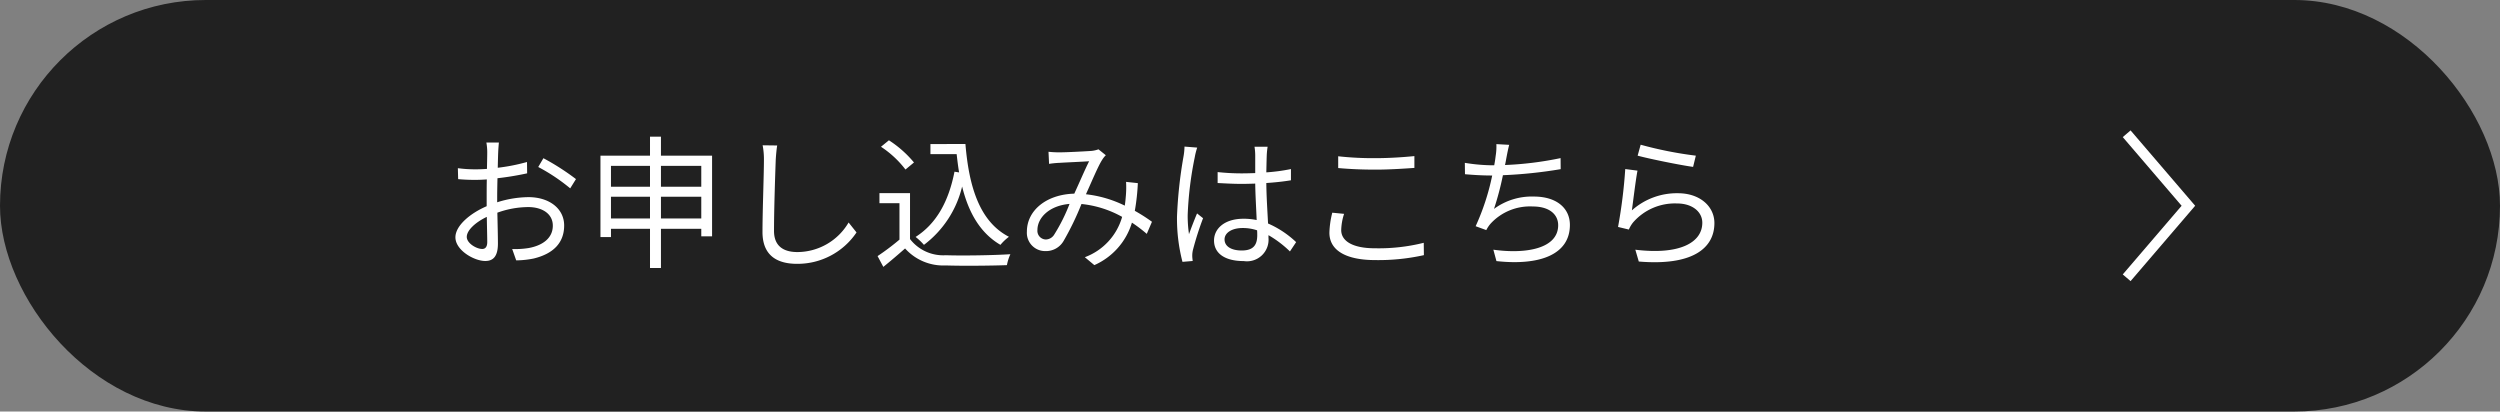 <svg xmlns="http://www.w3.org/2000/svg" width="243" height="40"><rect width="100%" height="100%" fill="#808080" stroke="none"/><g data-name="Group 2878" transform="translate(-780 -894)"><rect data-name="Rectangle 6" width="243" height="40" rx="20" transform="translate(780 894)" fill="#212121"/><path data-name="Path 6217" d="M826.87 918.2c-.546 0-1.5-.546-1.5-1.176s.828-1.412 1.948-1.944c.014 1.008.042 1.946.042 2.45 0 .434-.168.67-.49.67zm1.456-5c0-.56.014-1.218.028-1.876a28.16 28.16 0 002.884-.476l-.014-1.102a18.238 18.238 0 01-2.842.56c.014-.616.028-1.162.042-1.5s.042-.7.07-.952h-1.218a5.438 5.438 0 01.084.98c0 .252-.014.854-.028 1.582-.378.028-.742.042-1.064.042a12.589 12.589 0 01-1.764-.11l.028 1.064a17.343 17.343 0 001.764.07c.294 0 .644-.014 1.022-.042-.014.616-.014 1.26-.014 1.82v.784c-1.6.686-3.038 1.89-3.038 3.024 0 1.246 1.806 2.3 2.9 2.3.742 0 1.232-.406 1.232-1.694 0-.6-.028-1.82-.056-3a8.931 8.931 0 013.012-.546c1.316 0 2.38.63 2.38 1.806 0 1.288-1.106 1.946-2.324 2.17a7.972 7.972 0 01-1.624.1l.388 1.104a8.885 8.885 0 001.708-.182c1.9-.462 2.954-1.526 2.954-3.206 0-1.652-1.456-2.758-3.472-2.758a10.28 10.28 0 00-3.038.5zm3.99-2.968a17.924 17.924 0 013.108 2.076l.56-.9a23.344 23.344 0 00-3.164-2.03zm11.928 5v-2.112h3.92v2.114zm-4.858 0v-2.112h3.794v2.114zm3.794-5.11v2.03h-3.794v-2.03zm4.984 0v2.03h-3.92v-2.03zm-3.92-.992v-1.848h-1.064v1.848h-4.816v7.91h1.022v-.8h3.794v3.81h1.064v-3.808h3.92v.728h1.05v-7.84zm9.884-1.008a7.125 7.125 0 01.126 1.4c0 1.47-.14 4.97-.14 7.028 0 2.25 1.372 3.094 3.36 3.094a6.907 6.907 0 005.78-3.052l-.77-.966a5.793 5.793 0 01-4.982 2.874c-1.288 0-2.268-.532-2.268-2.058 0-2.072.112-5.348.168-6.916.028-.448.07-.938.14-1.386zm16.31-.122v.98h2.548c.07.616.14 1.2.238 1.778l-.448-.07c-.56 2.856-1.736 5.04-3.78 6.342a6.105 6.105 0 01.812.77 10 10 0 003.71-5.67c.63 2.548 1.764 4.522 3.724 5.67a4.827 4.827 0 01.826-.784c-2.8-1.446-3.878-4.75-4.228-9.016zm-1.6 1.792a10.653 10.653 0 00-2.436-2.156l-.77.63a9.659 9.659 0 012.38 2.212zm-.384 2.978h-2.972v.98h1.946v3.542a23.378 23.378 0 01-2.128 1.6l.56 1.05c.742-.6 1.442-1.2 2.114-1.792a4.989 4.989 0 003.962 1.65c1.54.056 4.41.028 5.936-.028a4.737 4.737 0 01.336-1.064c-1.638.112-4.746.154-6.272.1a4.075 4.075 0 01-3.482-1.572zm14.024 4.018a.976.976 0 01-.84.49.842.842 0 01-.8-.924c0-1.176 1.134-2.366 3.122-2.534a17.146 17.146 0 01-1.482 2.968zm9.492-1.232a16.7 16.7 0 00-1.666-1.064 20.77 20.77 0 00.294-2.692l-1.144-.122a9.527 9.527 0 01-.014 1.274c-.028.336-.056.686-.112 1.036a11.361 11.361 0 00-3.774-1.106c.588-1.3 1.176-2.716 1.568-3.332a2.3 2.3 0 01.364-.462l-.714-.574a2.8 2.8 0 01-.672.154c-.588.042-2.408.14-3.136.14a9.451 9.451 0 01-1.05-.056l.056 1.176a8.688 8.688 0 011.022-.1c.644-.042 2.324-.112 2.87-.154-.434.868-.938 2.058-1.442 3.15-2.716.07-4.606 1.638-4.606 3.682a1.777 1.777 0 001.806 1.9 1.978 1.978 0 001.75-.966 27.37 27.37 0 001.75-3.612 10.215 10.215 0 013.952 1.252 5.9 5.9 0 01-3.626 3.92l.924.77a6.589 6.589 0 003.654-4.13 13.844 13.844 0 011.442 1.092zm3.164-7.308a6.114 6.114 0 01-.1.98 43.2 43.2 0 00-.63 5.824 16.752 16.752 0 00.532 4.4l.994-.084c-.014-.14-.042-.336-.042-.476a2.379 2.379 0 01.07-.616 29.932 29.932 0 01.98-3.066l-.584-.466c-.238.56-.56 1.386-.784 2.016a12.249 12.249 0 01-.126-1.89 34.048 34.048 0 01.686-5.586 6.566 6.566 0 01.238-.938zm7.07 8.6c0 .924-.336 1.5-1.512 1.5-.994 0-1.666-.392-1.666-1.078 0-.644.714-1.106 1.75-1.106a4.335 4.335 0 011.414.224c.014.162.014.33.014.456zm3.78.686a9.453 9.453 0 00-2.73-1.81c-.056-1.162-.154-2.548-.168-3.934.826-.056 1.638-.14 2.394-.266v-1.092a17.66 17.66 0 01-2.394.322c.014-.644.028-1.288.042-1.666a7.854 7.854 0 01.084-.826h-1.274a5.666 5.666 0 01.07.84v1.722c-.434.014-.868.028-1.3.028a21.675 21.675 0 01-2.354-.126v1.064c.812.042 1.54.084 2.324.084.448 0 .882-.014 1.33-.028.014 1.148.1 2.478.14 3.542a6.184 6.184 0 00-1.288-.126c-1.82 0-2.856.952-2.856 2.114 0 1.232 1.022 2 2.884 2a2.1 2.1 0 002.408-2.266v-.252a10.521 10.521 0 012.086 1.582zm4.088-7.2c1.106.1 2.282.154 3.668.154 1.274 0 2.8-.1 3.738-.168v-1.148c-.994.1-2.408.2-3.738.2a30.945 30.945 0 01-3.668-.182zm-.574 4.34a8.79 8.79 0 00-.28 1.946c0 1.736 1.636 2.66 4.452 2.66a20.39 20.39 0 004.732-.48l-.014-1.2a18.018 18.018 0 01-4.746.532c-2.212 0-3.276-.728-3.276-1.764a5.465 5.465 0 01.28-1.582zm22.19-5.306a32.765 32.765 0 01-5.4.672c.07-.308.112-.588.154-.8.07-.364.154-.8.252-1.162l-1.246-.07a5.542 5.542 0 01-.07 1.148c-.028.238-.07.546-.14.91h-.224a17.183 17.183 0 01-2.632-.238l.014 1.106c.8.07 1.694.126 2.632.126h.014a22.835 22.835 0 01-1.61 4.928l1.036.378a2.889 2.889 0 01.434-.644 5.206 5.206 0 014.088-1.652c1.624 0 2.464.784 2.464 1.82 0 2.268-3.108 2.828-6.3 2.38l.3 1.108c4.2.462 7.14-.63 7.14-3.514 0-1.624-1.288-2.758-3.5-2.758a6.176 6.176 0 00-3.878 1.2 28.471 28.471 0 00.868-3.276 44.5 44.5 0 005.614-.588zm7.49-.238c1.064.294 4.074.91 5.39 1.092l.266-1.092a37.068 37.068 0 01-5.362-1.064zm-.014 1.456l-1.19-.154a49.04 49.04 0 01-.7 5.628l1.05.252a2.9 2.9 0 01.42-.7 5.385 5.385 0 014.284-1.834c1.414 0 2.436.77 2.436 1.876 0 1.89-2.142 3.15-6.51 2.618l.336 1.148c5.152.434 7.35-1.246 7.35-3.738 0-1.624-1.414-2.9-3.542-2.9a6.563 6.563 0 00-4.48 1.666c.126-.894.364-2.91.546-3.862z" fill="#fff"/><path data-name="Path 4079" d="M986.712 907l6 7-6 7" fill="none" stroke="#fff"/></g></svg>